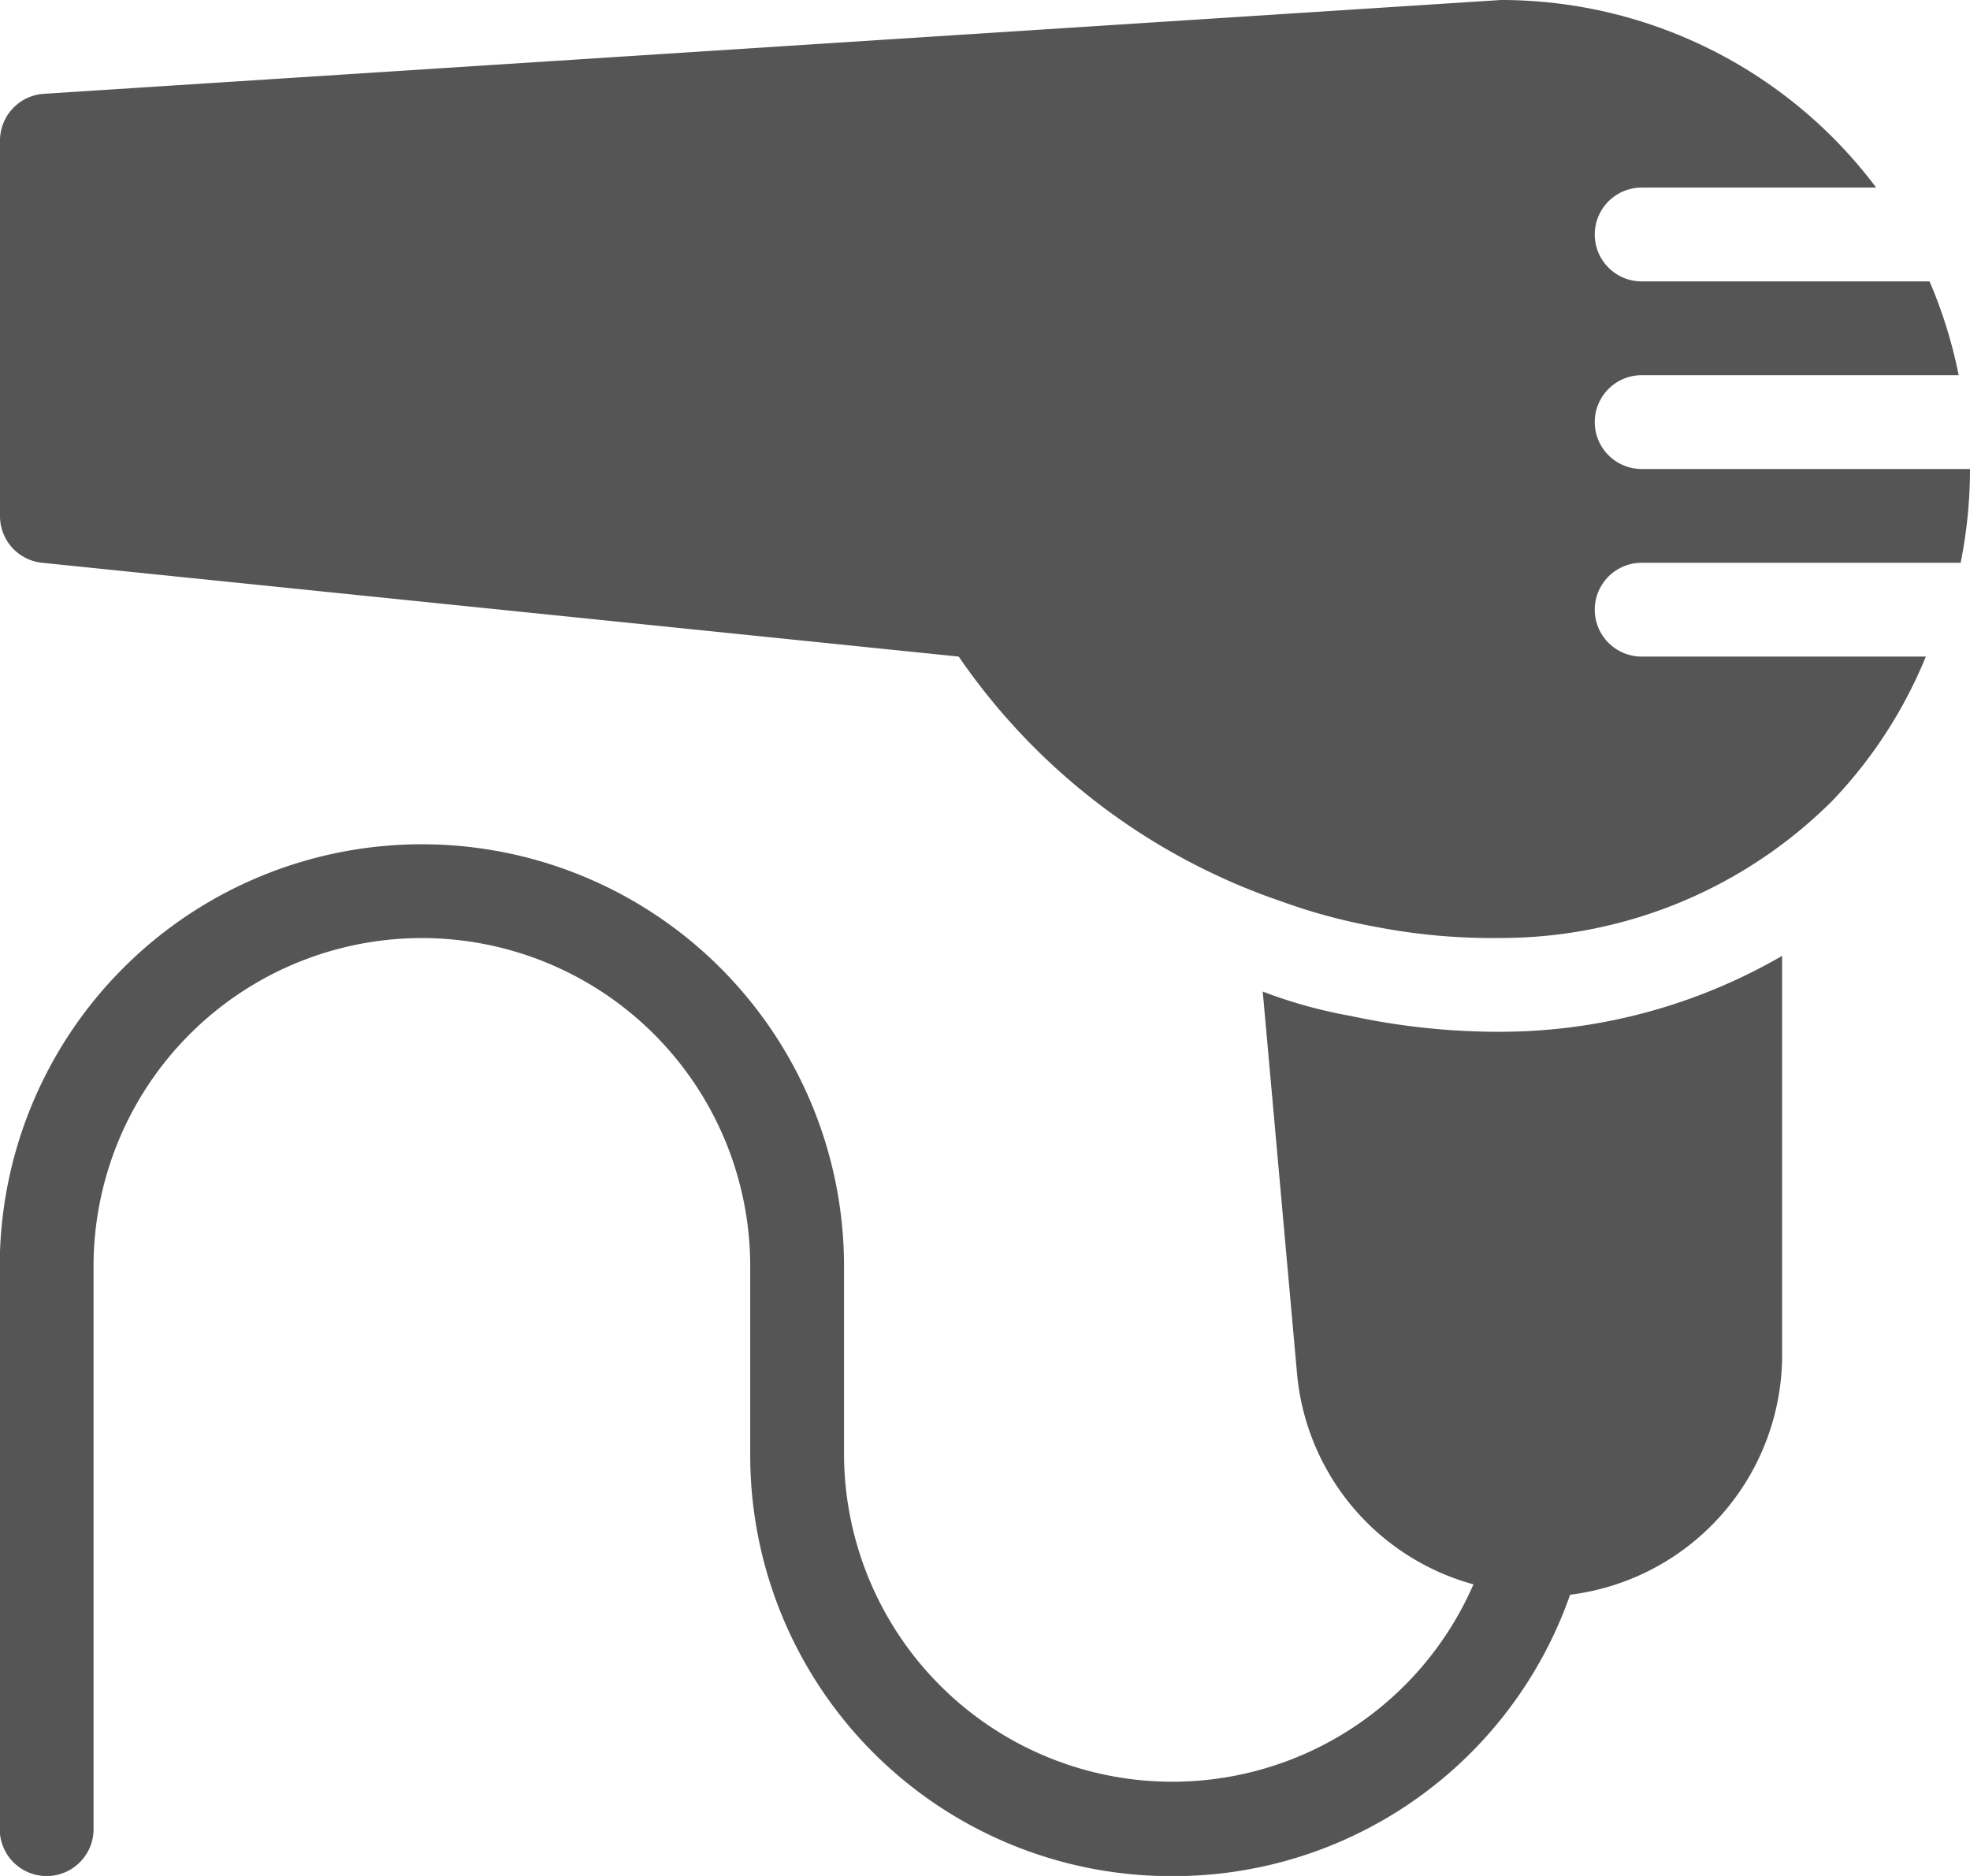 <svg xmlns="http://www.w3.org/2000/svg" width="22.932" height="21.84" viewBox="0 0 22.932 21.84"><g transform="translate(-24 -36)"><path d="M43.11,42.552h3.713a5.542,5.542,0,0,0,.109-1.092H43.11a.546.546,0,1,1,0-1.092H46.8a5.46,5.46,0,0,0-.339-1.092H43.11a.546.546,0,1,1,0-1.092h2.73A5.46,5.46,0,0,0,41.472,36h0L24.513,37.092a.546.546,0,0,0-.513.546v4.368a.546.546,0,0,0,.491.546L35.16,43.644a7.481,7.481,0,0,0,3.756,2.85,6.685,6.685,0,0,0,1.092.295,7.107,7.107,0,0,0,1.463.131,5.46,5.46,0,0,0,3.855-1.594,5.36,5.36,0,0,0,1.092-1.682H43.11a.546.546,0,1,1,0-1.092Z" transform="translate(0 0)" fill="#555"/><path d="M39.725,146a5.634,5.634,0,0,1-1.026-.284l.4,4.455a2.806,2.806,0,0,0,2.053,2.446,3.822,3.822,0,0,1-7.327-1.518v-2.184a4.914,4.914,0,1,0-9.828,0v6.552a.546.546,0,0,0,1.092,0v-6.552a3.822,3.822,0,1,1,7.644,0V151.1a4.9,4.9,0,0,0,4.892,4.914h.022a4.892,4.892,0,0,0,4.63-3.276,2.817,2.817,0,0,0,2.468-2.828V145.3a6.552,6.552,0,0,1-3.276.884A8.16,8.16,0,0,1,39.725,146Z" transform="translate(0 -98.172)" fill="#555"/></g></svg>